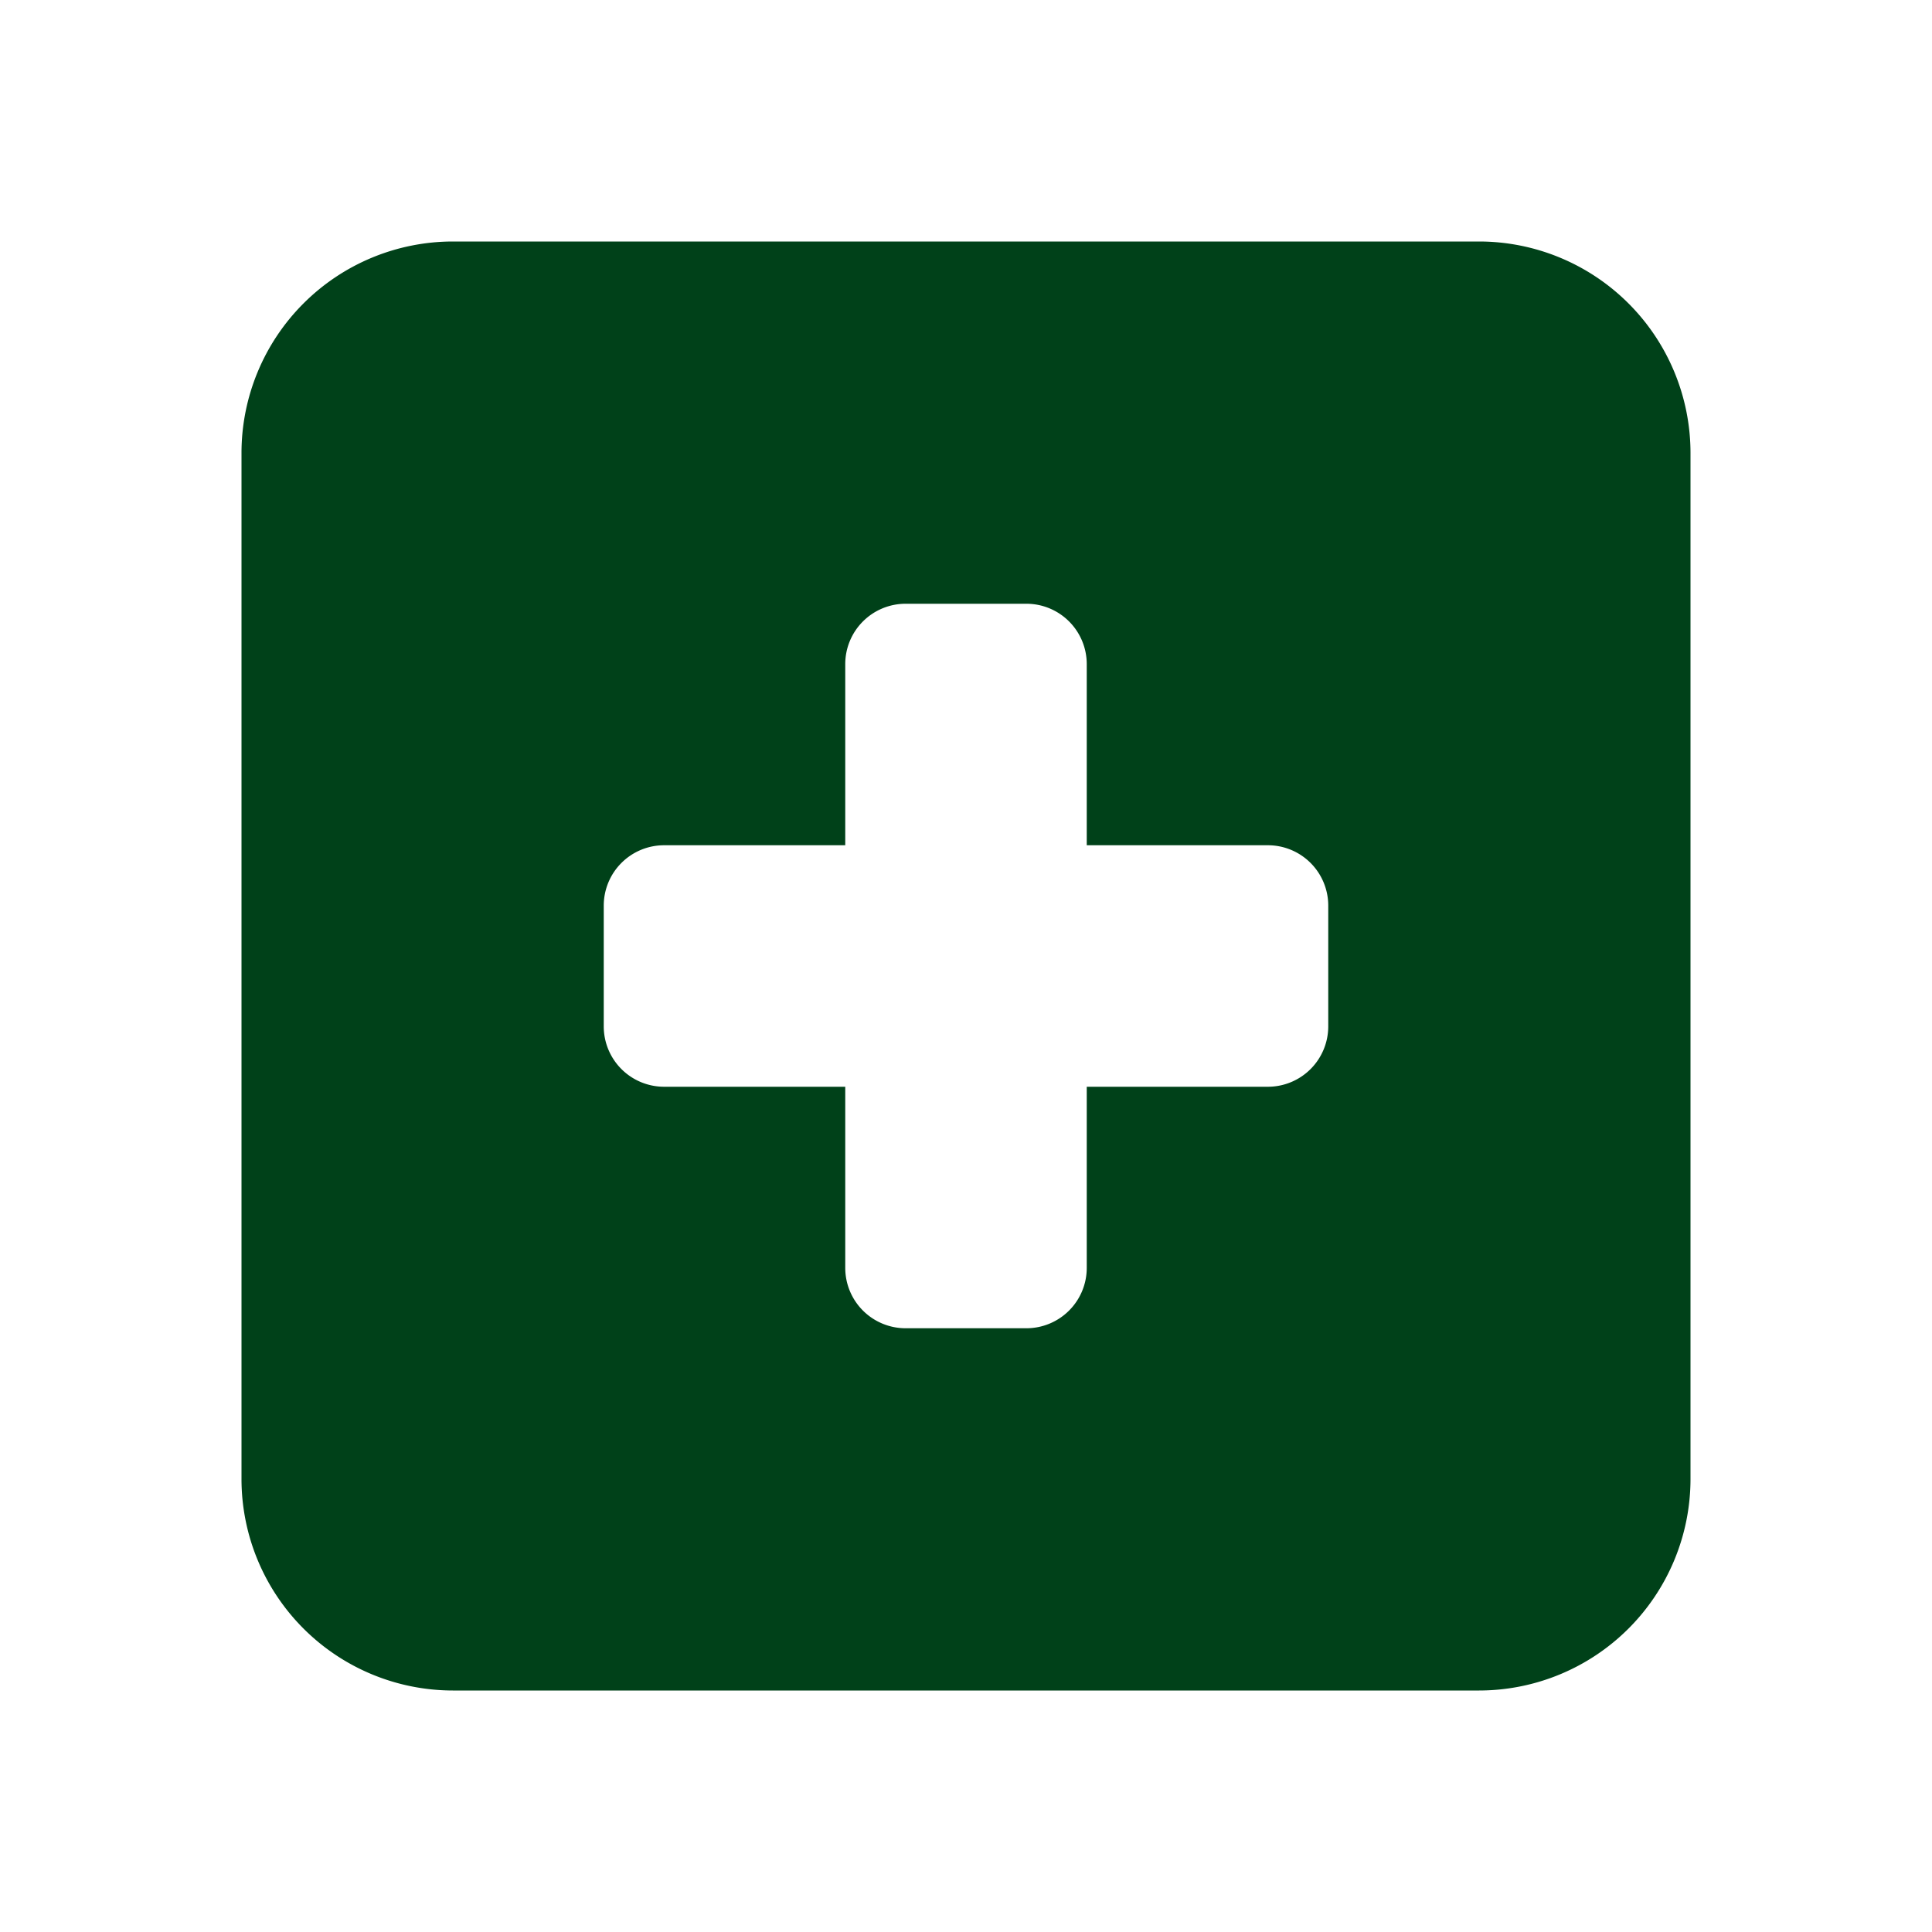 <svg fill="#004119"  id="glyphicons-basic" xmlns="http://www.w3.org/2000/svg" viewBox="0 0 32 32">
  <path id="square-plus" d="M24.5,4H7.5A3.504,3.504,0,0,0,4,7.5v17A3.504,3.504,0,0,0,7.5,28h17A3.504,3.504,0,0,0,28,24.5V7.5A3.504,3.504,0,0,0,24.5,4ZM22,17a1,1,0,0,1-1,1H18v3a1,1,0,0,1-1,1H15a1,1,0,0,1-1-1V18H11a1,1,0,0,1-1-1V15a1,1,0,0,1,1-1h3V11a1,1,0,0,1,1-1h2a1,1,0,0,1,1,1v3h3a1,1,0,0,1,1,1Z"/>
</svg>
